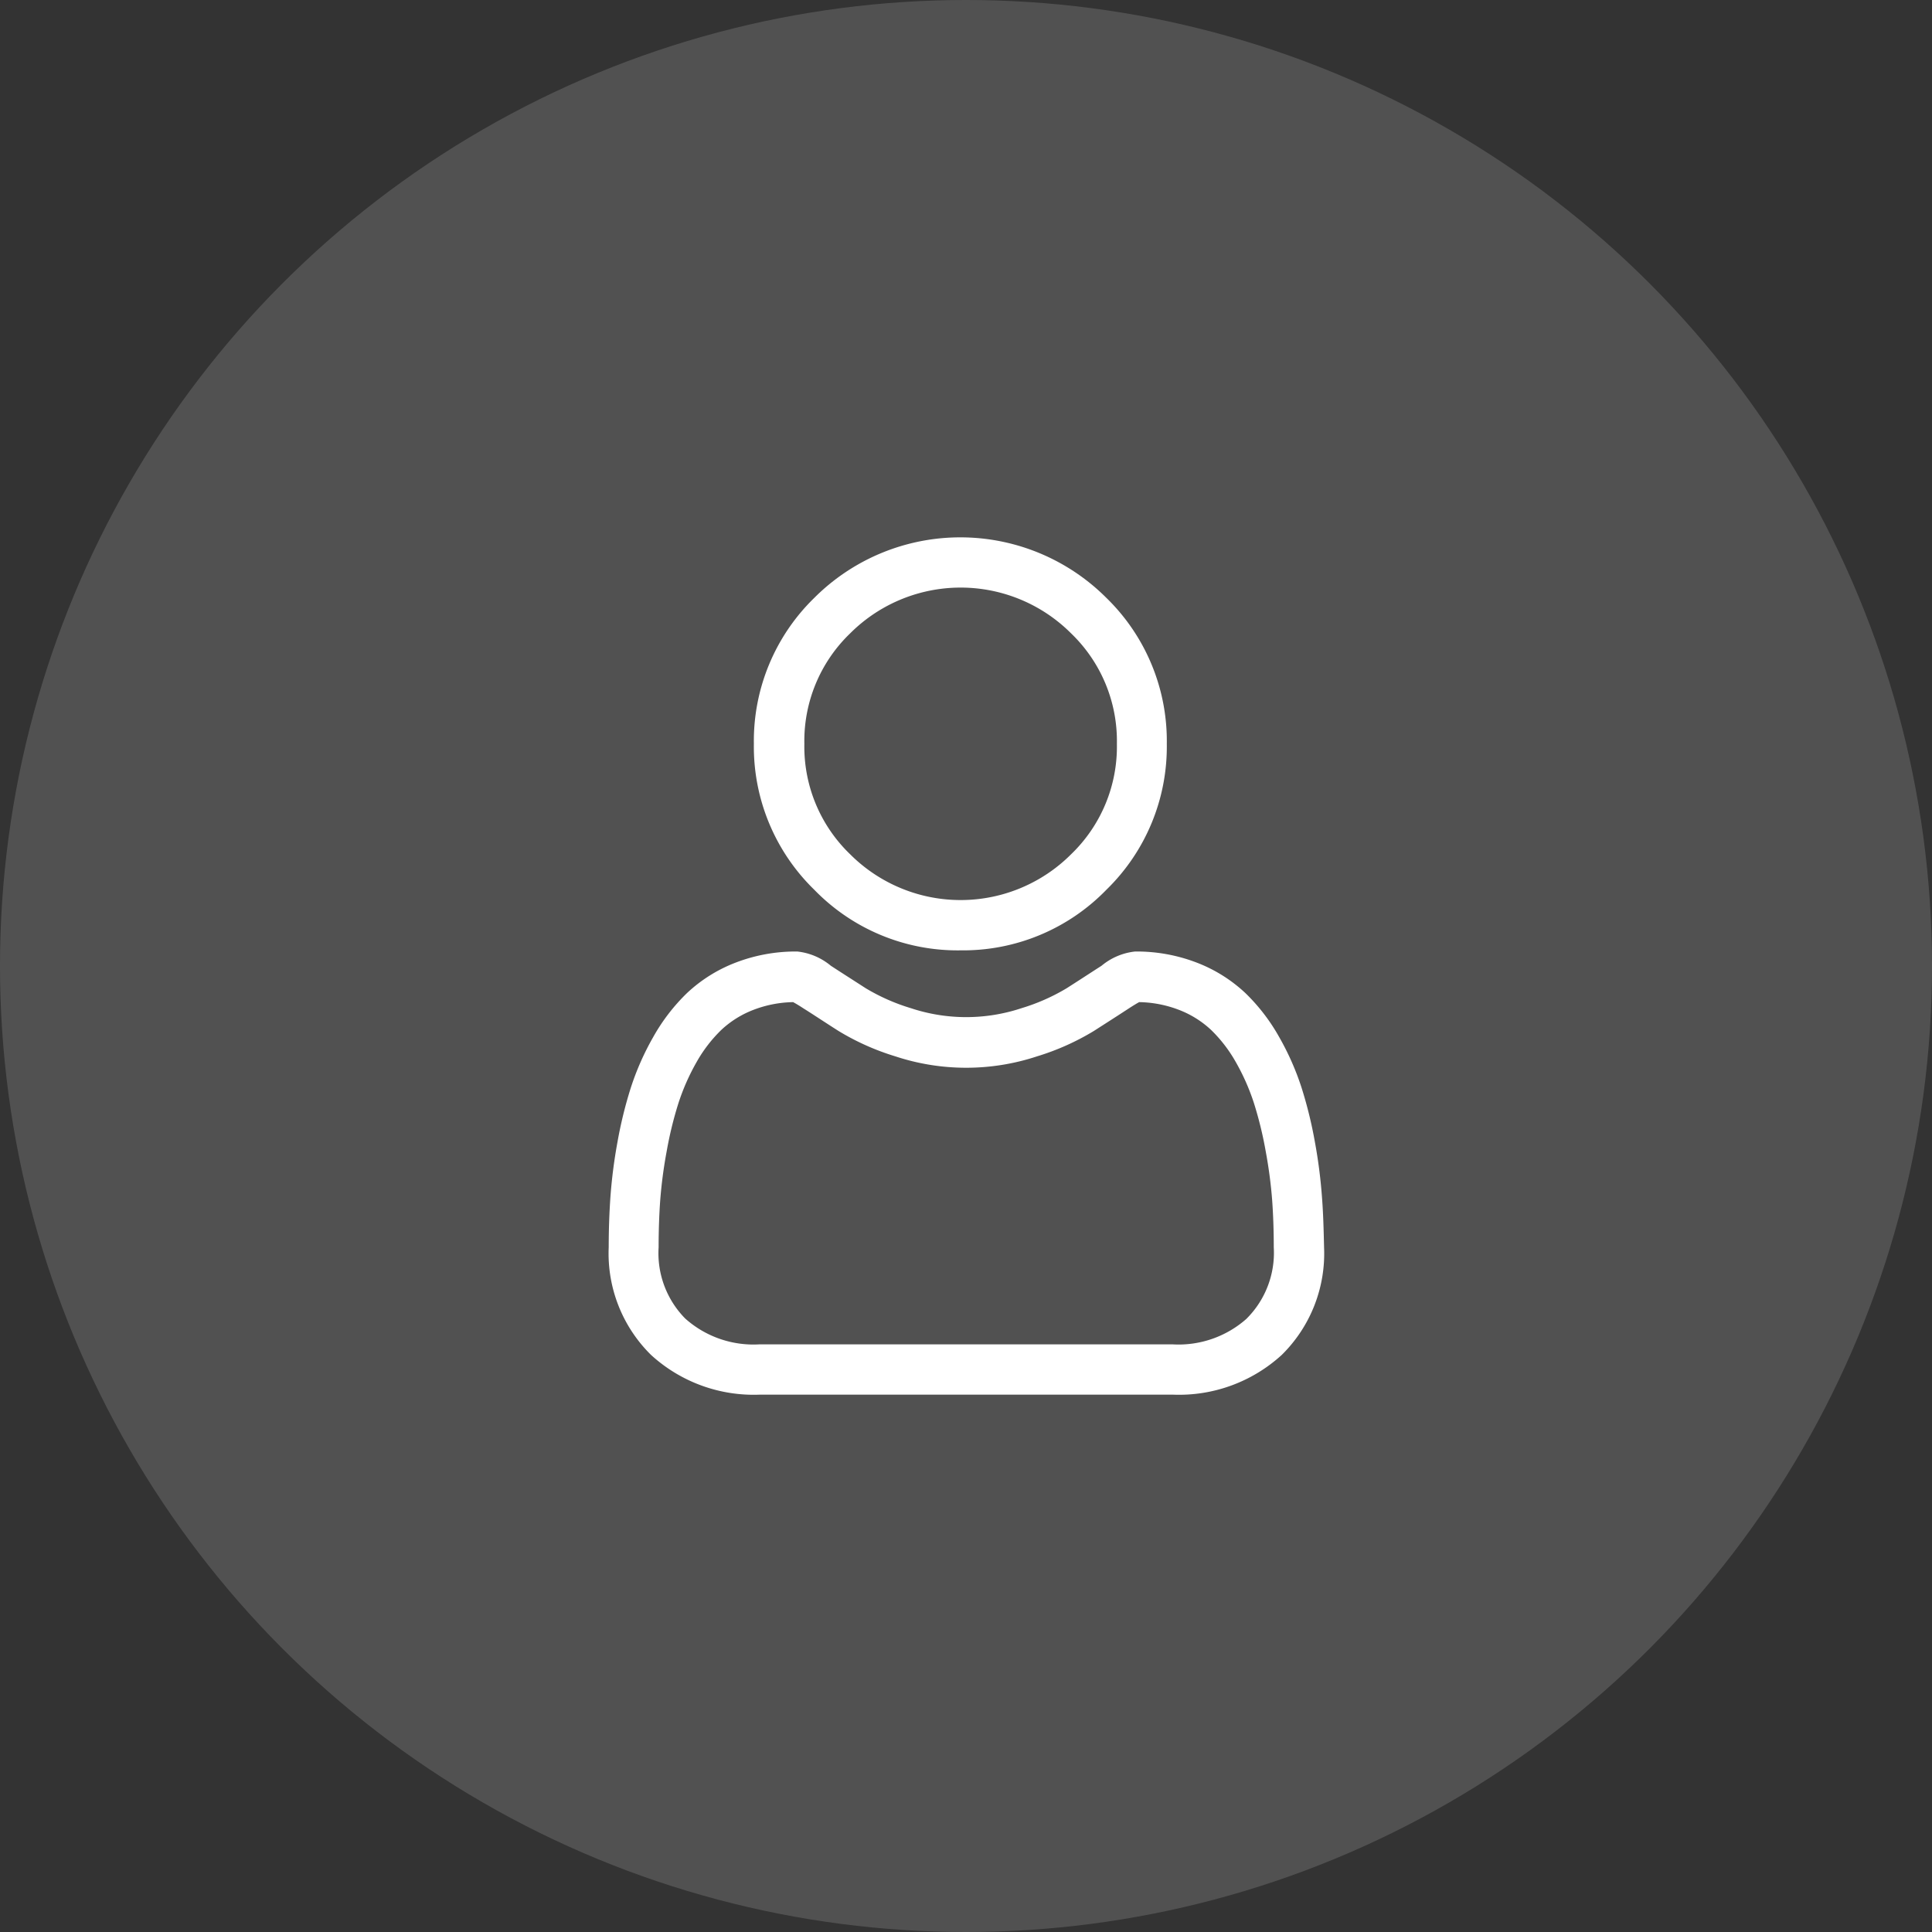 <svg xmlns="http://www.w3.org/2000/svg" width="30" height="30" viewBox="0 0 30 30">
  <rect x="0" y="0" width="30" height="30" fill="#333333" stroke="none"/>
  <g id="グループ_71" data-name="グループ 71" transform="translate(-55 -588)">
    <circle id="楕円形_2" data-name="楕円形 2" cx="15" cy="15" r="15" transform="translate(55 588)" fill="#fff" opacity="0.149"/>
    <g id="グループ_1" data-name="グループ 1" transform="translate(64.447 596.344)">
      <path id="パス_2" data-name="パス 2" d="M90.238,6.413A3.1,3.1,0,0,0,92.5,5.473a3.1,3.1,0,0,0,.939-2.267A3.1,3.1,0,0,0,92.5.939a3.206,3.206,0,0,0-4.534,0,3.1,3.1,0,0,0-.939,2.267,3.1,3.1,0,0,0,.939,2.267A3.1,3.1,0,0,0,90.238,6.413ZM88.522,1.491a2.425,2.425,0,0,1,3.431,0,2.318,2.318,0,0,1,.711,1.715,2.318,2.318,0,0,1-.711,1.715,2.425,2.425,0,0,1-3.431,0,2.318,2.318,0,0,1-.711-1.715A2.318,2.318,0,0,1,88.522,1.491Zm0,0" transform="translate(-84.768 0)" fill="#fff"/>
      <path id="パス_3" data-name="パス 3" d="M11.08,251.123a7.92,7.92,0,0,0-.108-.841,6.627,6.627,0,0,0-.207-.846,4.178,4.178,0,0,0-.348-.789,2.974,2.974,0,0,0-.524-.683,2.312,2.312,0,0,0-.753-.473,2.6,2.6,0,0,0-.961-.174.976.976,0,0,0-.521.221c-.156.1-.339.22-.543.35a3.111,3.111,0,0,1-.7.309,2.728,2.728,0,0,1-1.718,0,3.1,3.1,0,0,1-.7-.309c-.2-.129-.385-.247-.543-.35a.975.975,0,0,0-.521-.221,2.6,2.6,0,0,0-.961.174,2.31,2.31,0,0,0-.753.473,2.975,2.975,0,0,0-.524.683,4.186,4.186,0,0,0-.348.789,6.645,6.645,0,0,0-.207.846,7.866,7.866,0,0,0-.108.841c-.018.254-.027.519-.027.786a2.211,2.211,0,0,0,.657,1.672,2.363,2.363,0,0,0,1.692.617h6.41a2.364,2.364,0,0,0,1.692-.617,2.21,2.21,0,0,0,.657-1.673C11.107,251.641,11.1,251.376,11.08,251.123Zm-1.168,1.894a1.591,1.591,0,0,1-1.154.4H2.348a1.591,1.591,0,0,1-1.154-.4,1.444,1.444,0,0,1-.414-1.107c0-.249.008-.5.025-.732a7.1,7.1,0,0,1,.1-.758,5.86,5.86,0,0,1,.182-.746,3.408,3.408,0,0,1,.283-.641,2.2,2.2,0,0,1,.385-.5,1.533,1.533,0,0,1,.5-.311,1.8,1.8,0,0,1,.614-.119c.027.015.076.042.155.094.16.1.345.224.55.354a3.865,3.865,0,0,0,.882.394,3.507,3.507,0,0,0,2.2,0,3.868,3.868,0,0,0,.882-.394c.209-.134.389-.249.549-.354.079-.051.127-.079.155-.094a1.8,1.8,0,0,1,.615.119,1.535,1.535,0,0,1,.5.311,2.2,2.2,0,0,1,.385.5,3.4,3.4,0,0,1,.283.641,5.844,5.844,0,0,1,.182.746,7.154,7.154,0,0,1,.1.758h0c.017.236.025.482.025.732A1.443,1.443,0,0,1,9.912,253.016Zm0,0" transform="translate(0 -240.886)" fill="#fff"/>
    </g>
  </g>
</svg>
